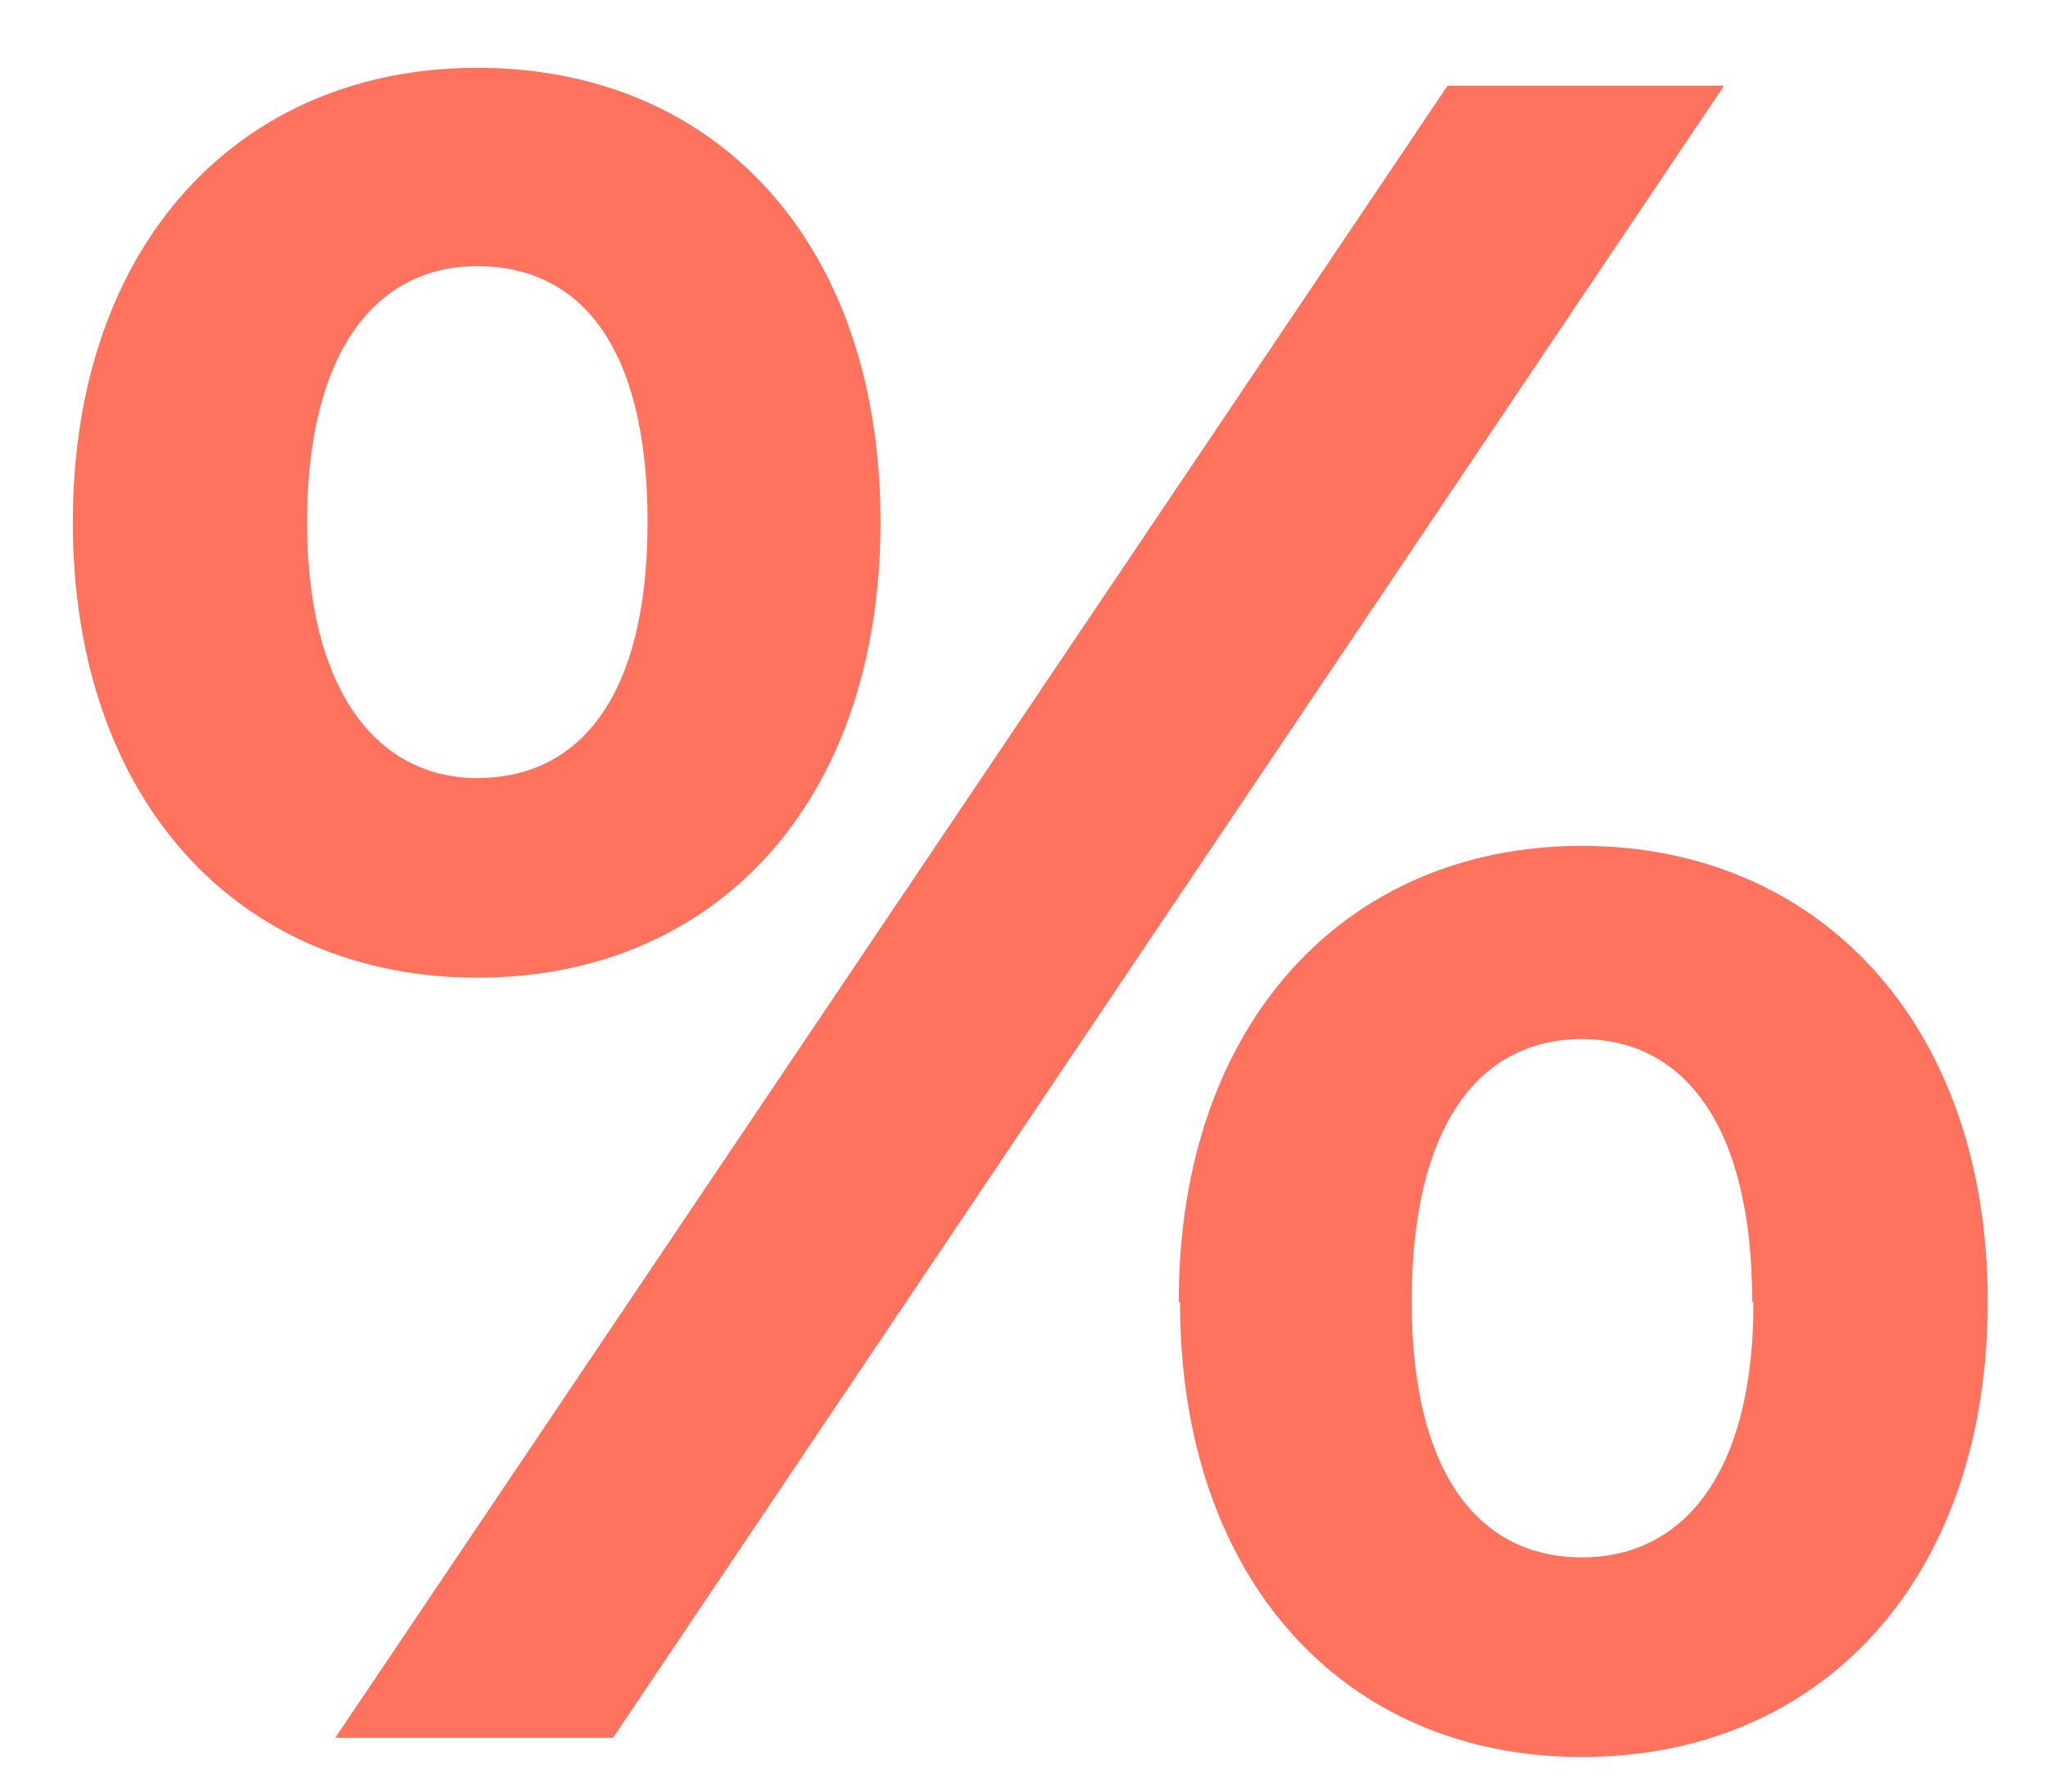 <?xml version="1.0" encoding="UTF-8"?> <svg xmlns="http://www.w3.org/2000/svg" width="16" height="14" viewBox="0 0 16 14" fill="none"><path fill-rule="evenodd" clip-rule="evenodd" d="M13.689 10.17C13.689 8.8 13.159 8.12 12.359 8.12C11.559 8.12 11.029 8.79 11.029 10.17C11.029 11.55 11.579 12.17 12.359 12.17C13.139 12.17 13.699 11.53 13.699 10.18L13.689 10.17ZM9.209 10.17C9.209 7.99 10.519 6.61 12.359 6.61C14.199 6.61 15.529 7.99 15.529 10.17C15.529 12.35 14.219 13.73 12.359 13.73C10.499 13.73 9.219 12.34 9.219 10.18L9.209 10.17ZM11.309 0.67H13.469L4.789 13.58H2.619L11.309 0.67ZM5.059 4.08C5.059 2.7 4.529 2.08 3.729 2.08C2.929 2.08 2.399 2.76 2.399 4.08C2.399 5.4 2.949 6.08 3.729 6.08C4.509 6.08 5.059 5.47 5.059 4.08ZM0.569 4.08C0.569 1.91 1.869 0.53 3.729 0.53C5.589 0.53 6.879 1.89 6.879 4.08C6.879 6.27 5.589 7.64 3.729 7.64C1.869 7.64 0.569 6.26 0.569 4.08Z" fill="#FF725E"></path></svg> 